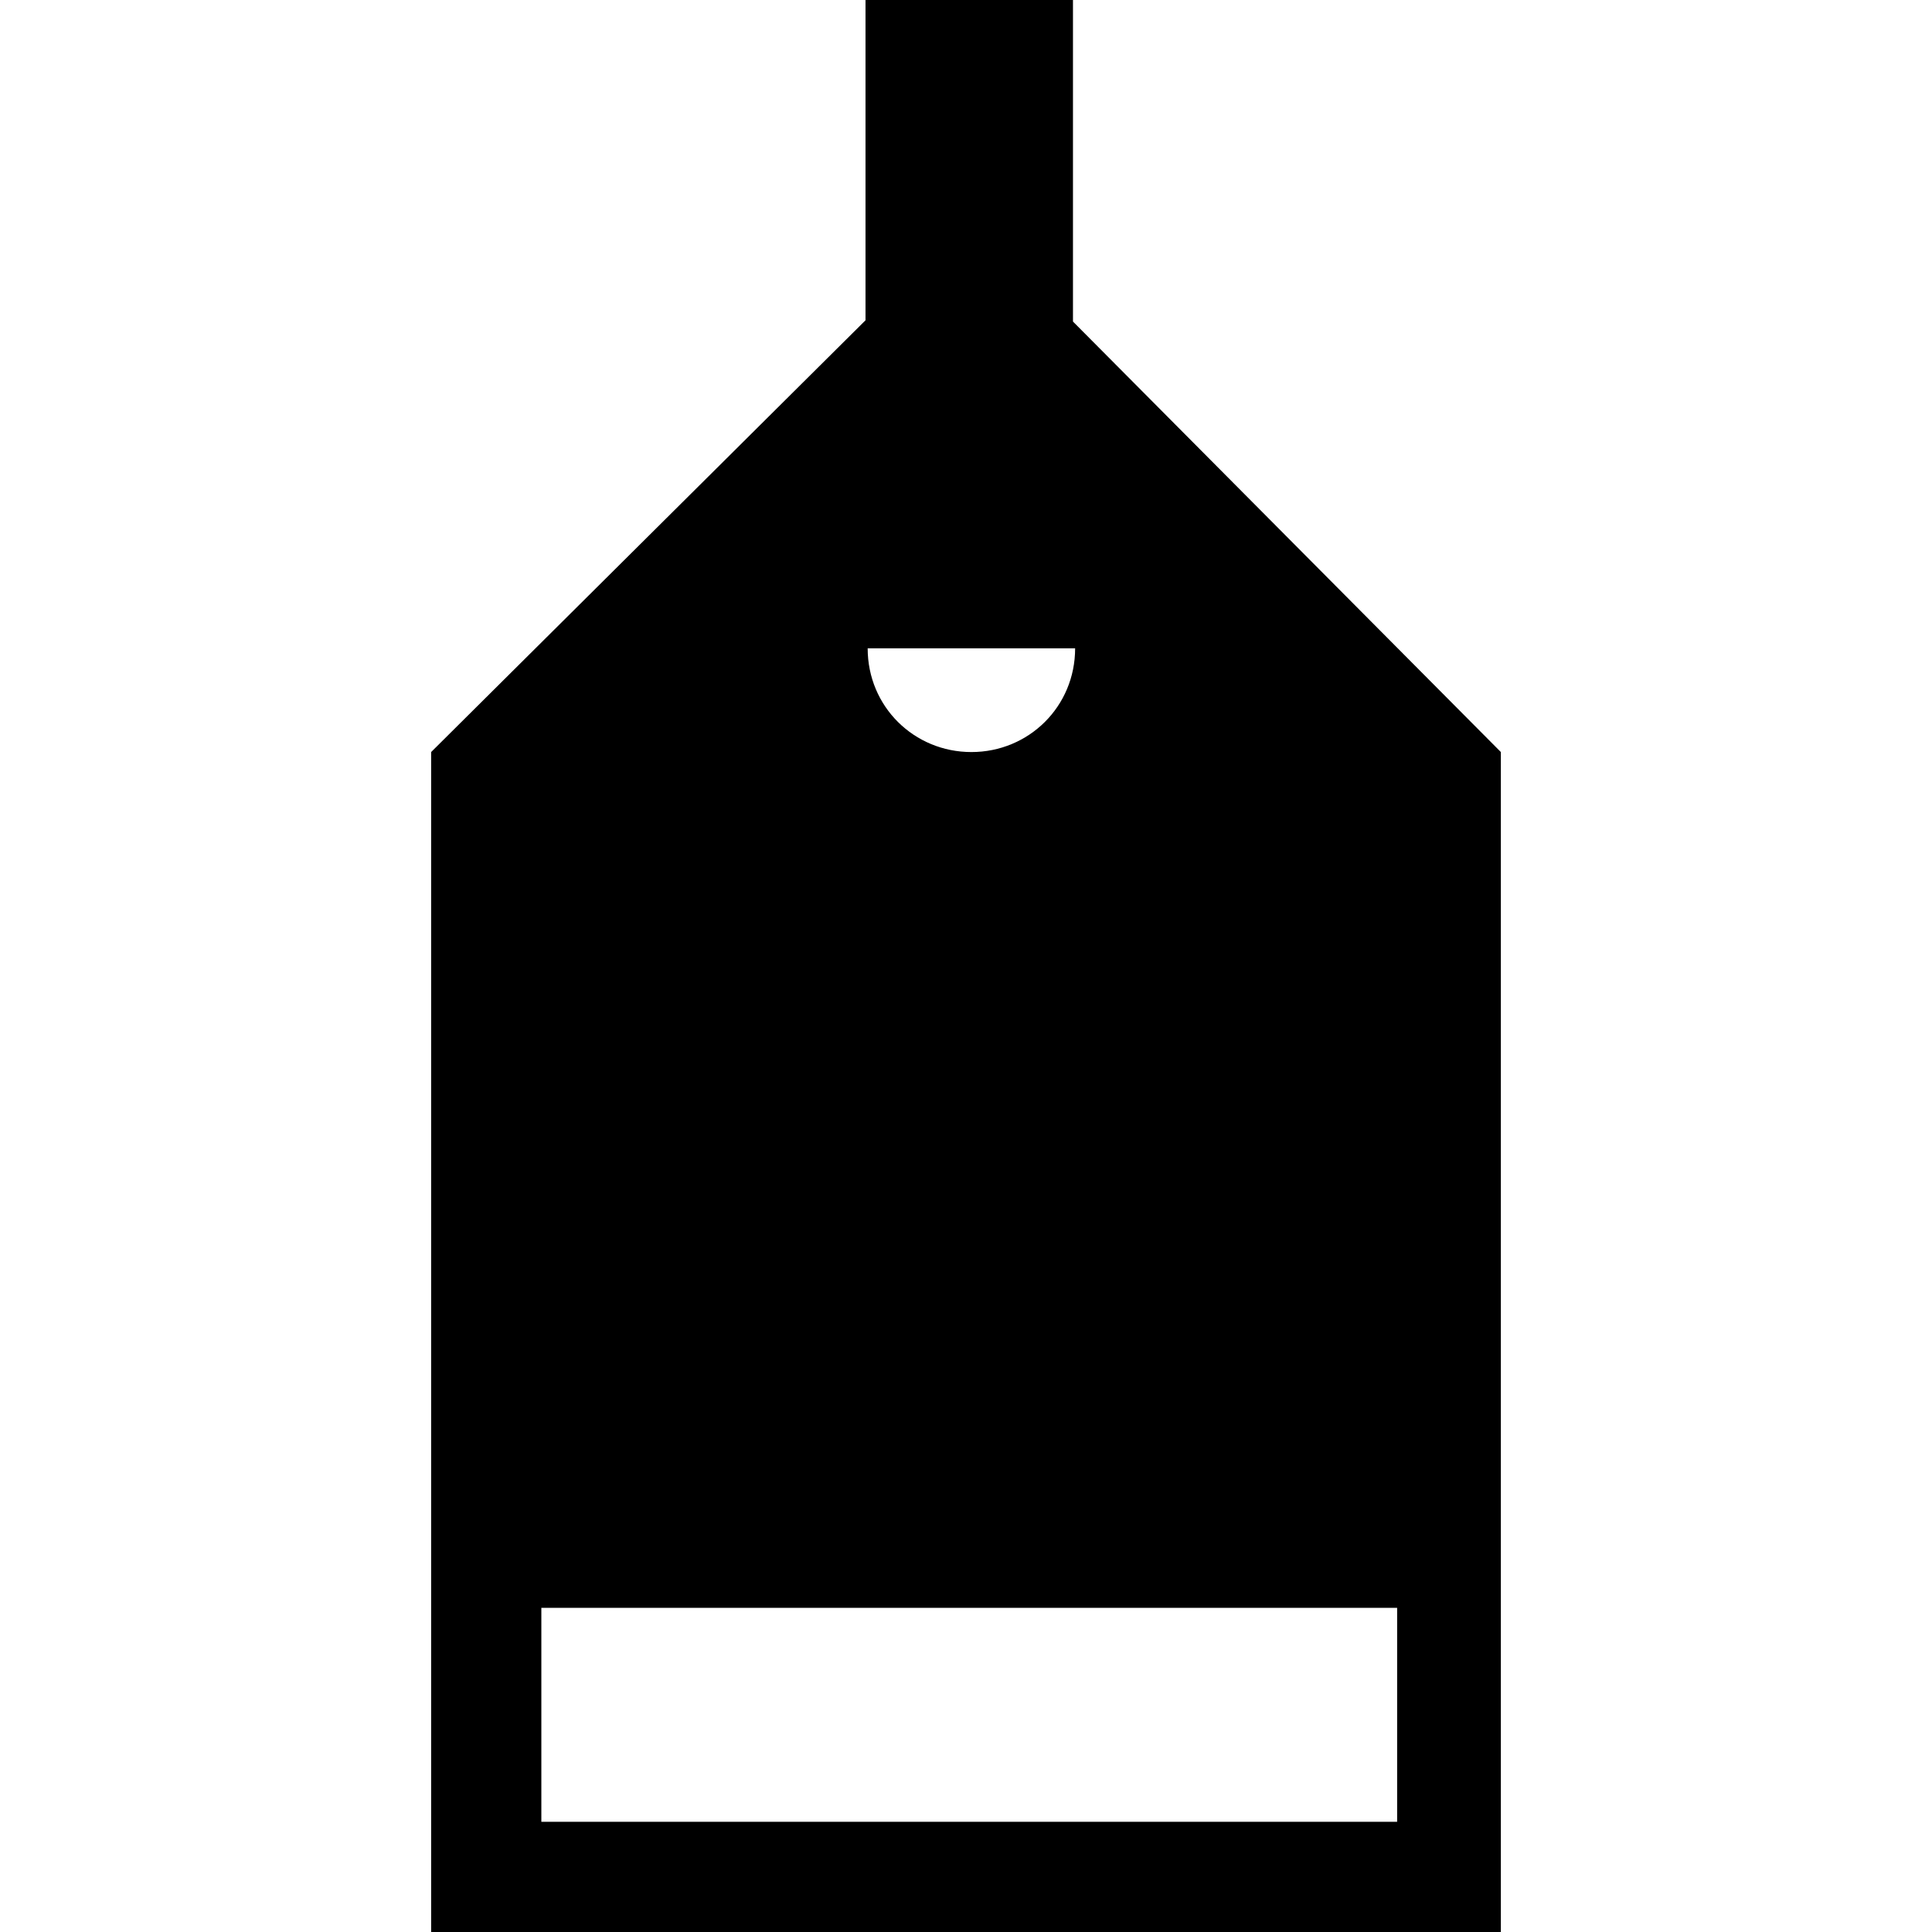<?xml version='1.0' encoding='iso-8859-1'?>
<!-- Uploaded to: SVG Repo, www.svgrepo.com, Generator: SVG Repo Mixer Tools -->
<svg fill="#000000" height="800px" width="800px" version="1.1" xmlns="http://www.w3.org/2000/svg" viewBox="0 0 298 298" xmlns:xlink="http://www.w3.org/1999/xlink" enable-background="new 0 0 298 298">
  <g>
    <path d="m165.5,49.598v-49.598h-32v49.403l-67,66.597v182h165v-182l-66-66.402zm.333,50.402c0,9-7.164,16-16,16-8.836,0-16-7-16-16h32zm49.667,181h-132v-33h132v33z"/>
  </g>
</svg>
